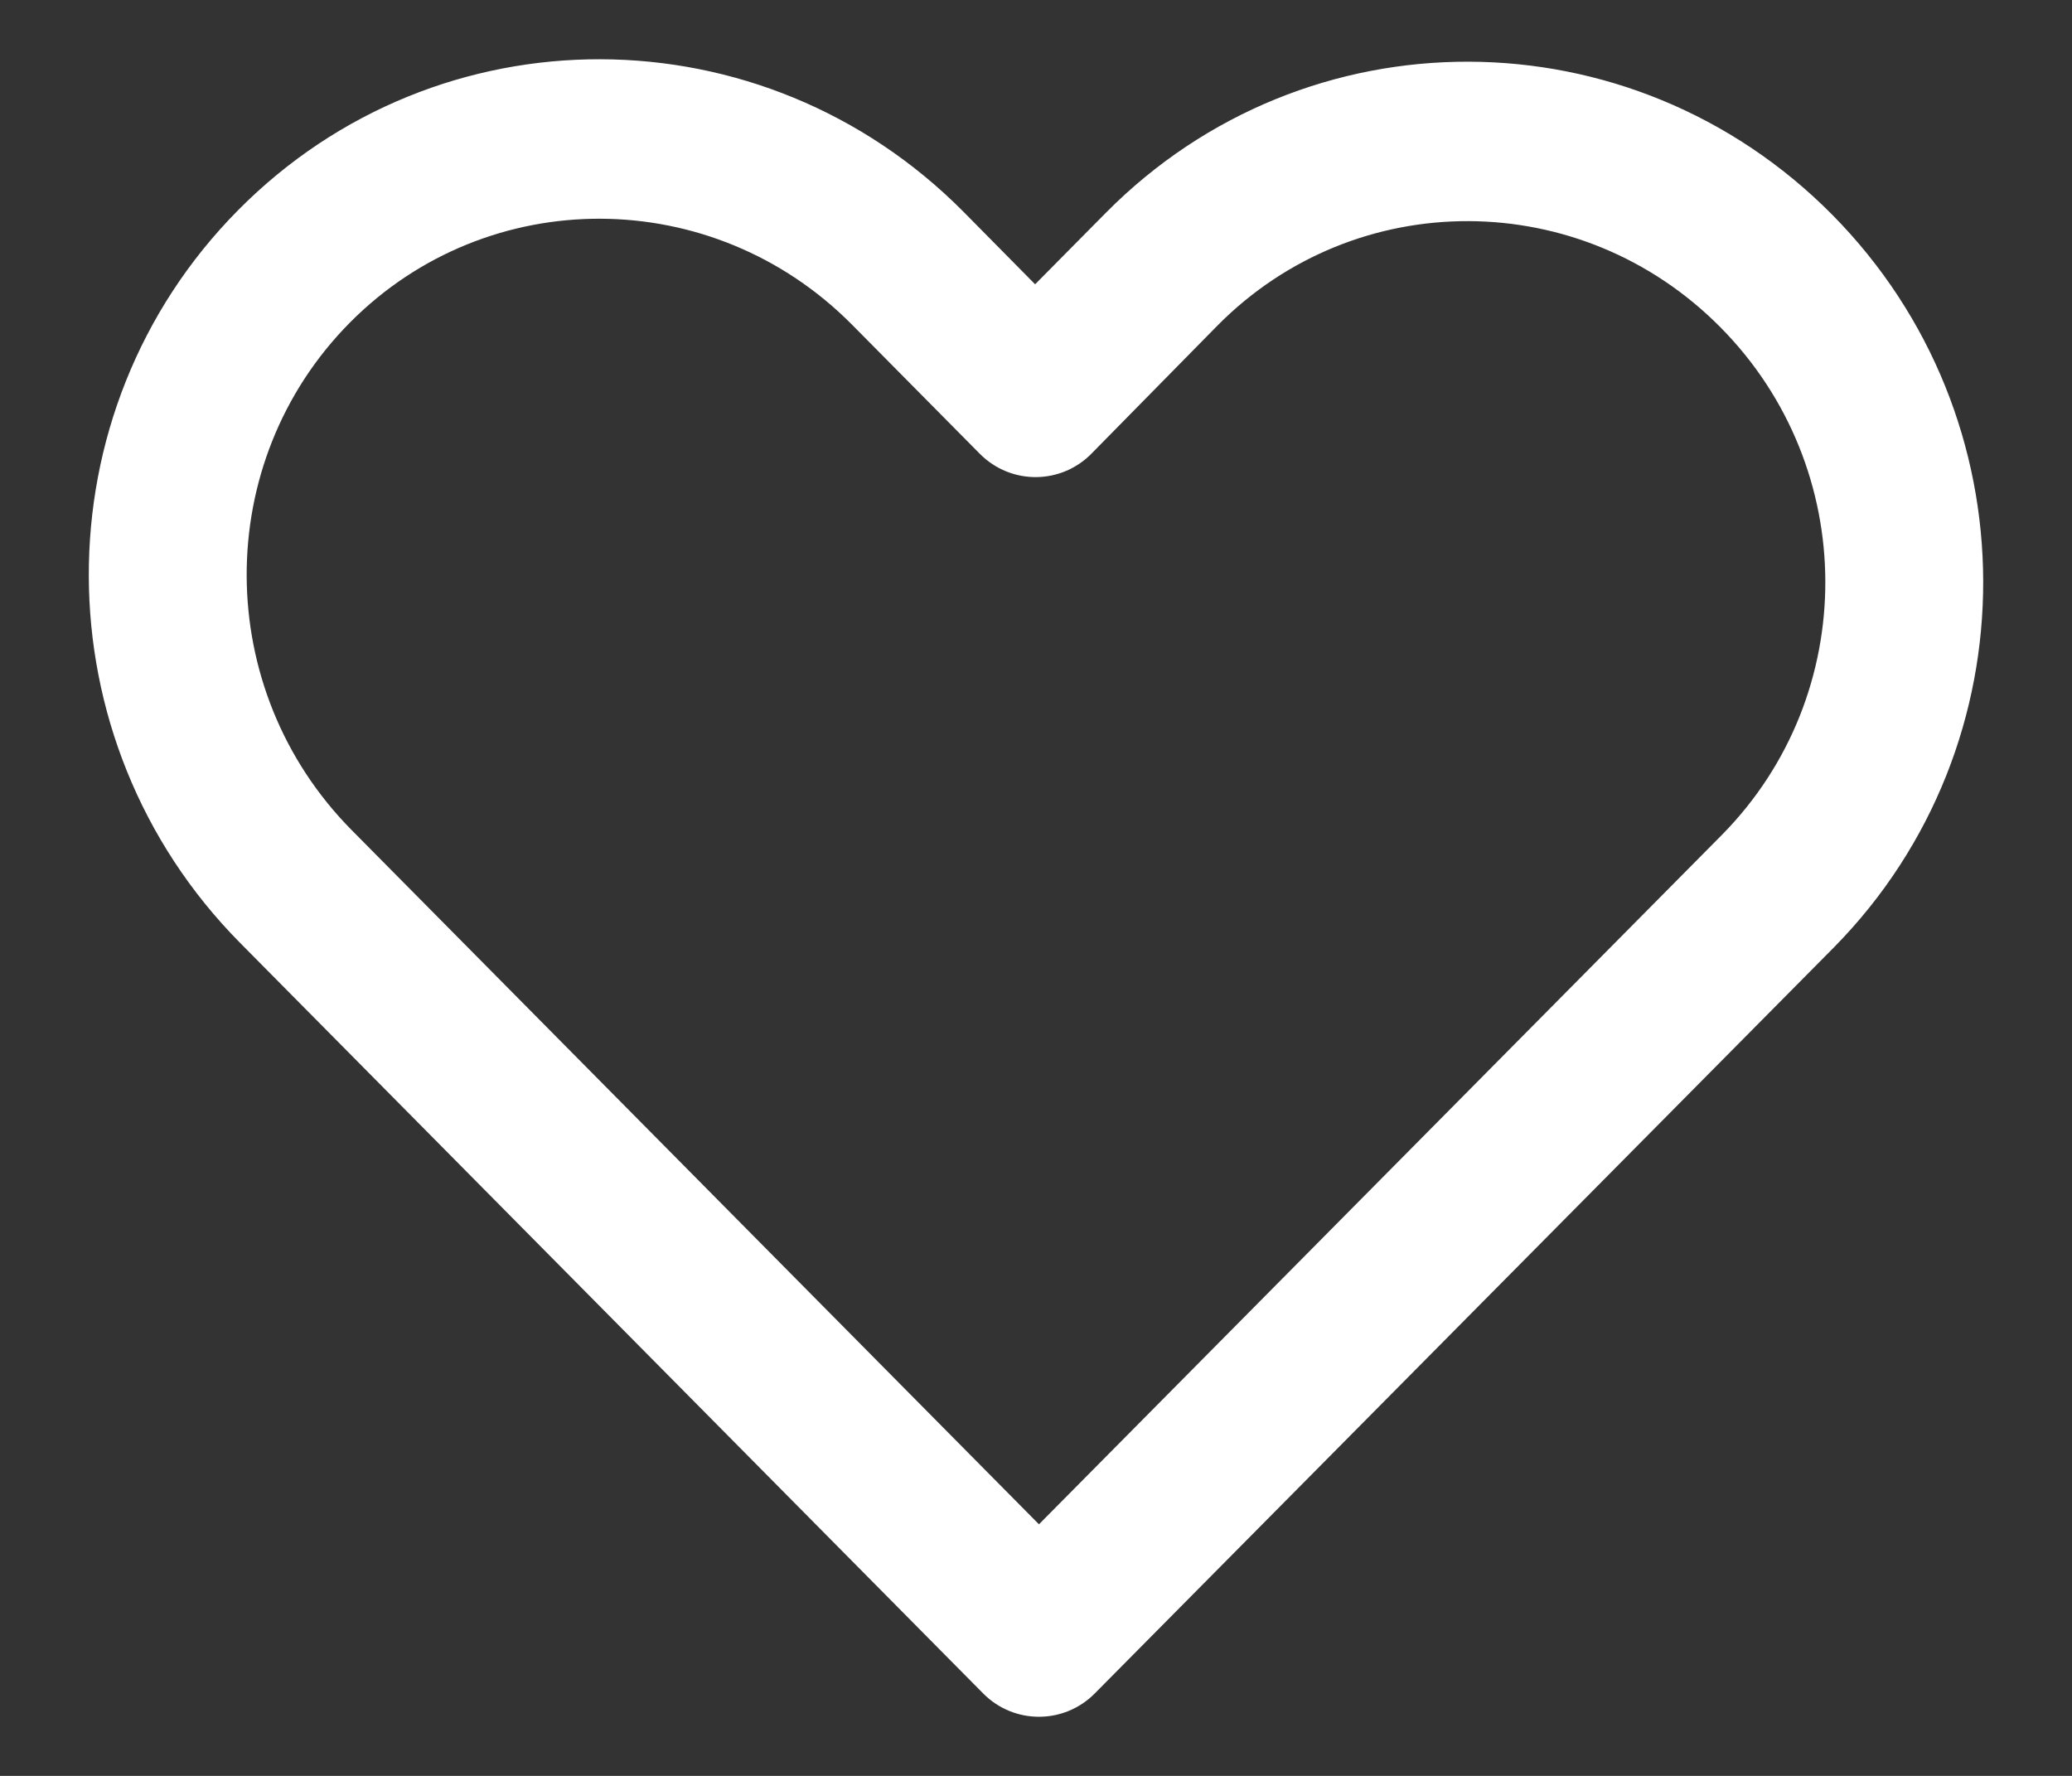 <svg width="14" height="12" viewBox="0 0 14 12" fill="none" xmlns="http://www.w3.org/2000/svg">
<rect x="0" y="0" width="14" height="12" fill="#333333" stroke="none"/>
<path d="M6.511 1.432C5.154 0.062 2.96 0.055 1.609 1.42C0.258 2.784 0.265 5 1.622 6.371L6.643 11.443C6.851 11.653 7.189 11.653 7.397 11.443L12.393 6.4C13.74 5.031 13.736 2.821 12.379 1.45C11.02 0.078 8.825 0.071 7.472 1.438L6.994 1.921L6.511 1.432ZM11.636 5.64L7.02 10.3L2.376 5.609C1.435 4.658 1.43 3.124 2.363 2.181C3.296 1.239 4.816 1.244 5.757 2.194L6.62 3.066C6.832 3.28 7.176 3.276 7.383 3.057L8.226 2.2C9.161 1.255 10.682 1.259 11.625 2.212C12.566 3.163 12.569 4.693 11.636 5.64Z" fill="#FFFFFF"/>
</svg>
